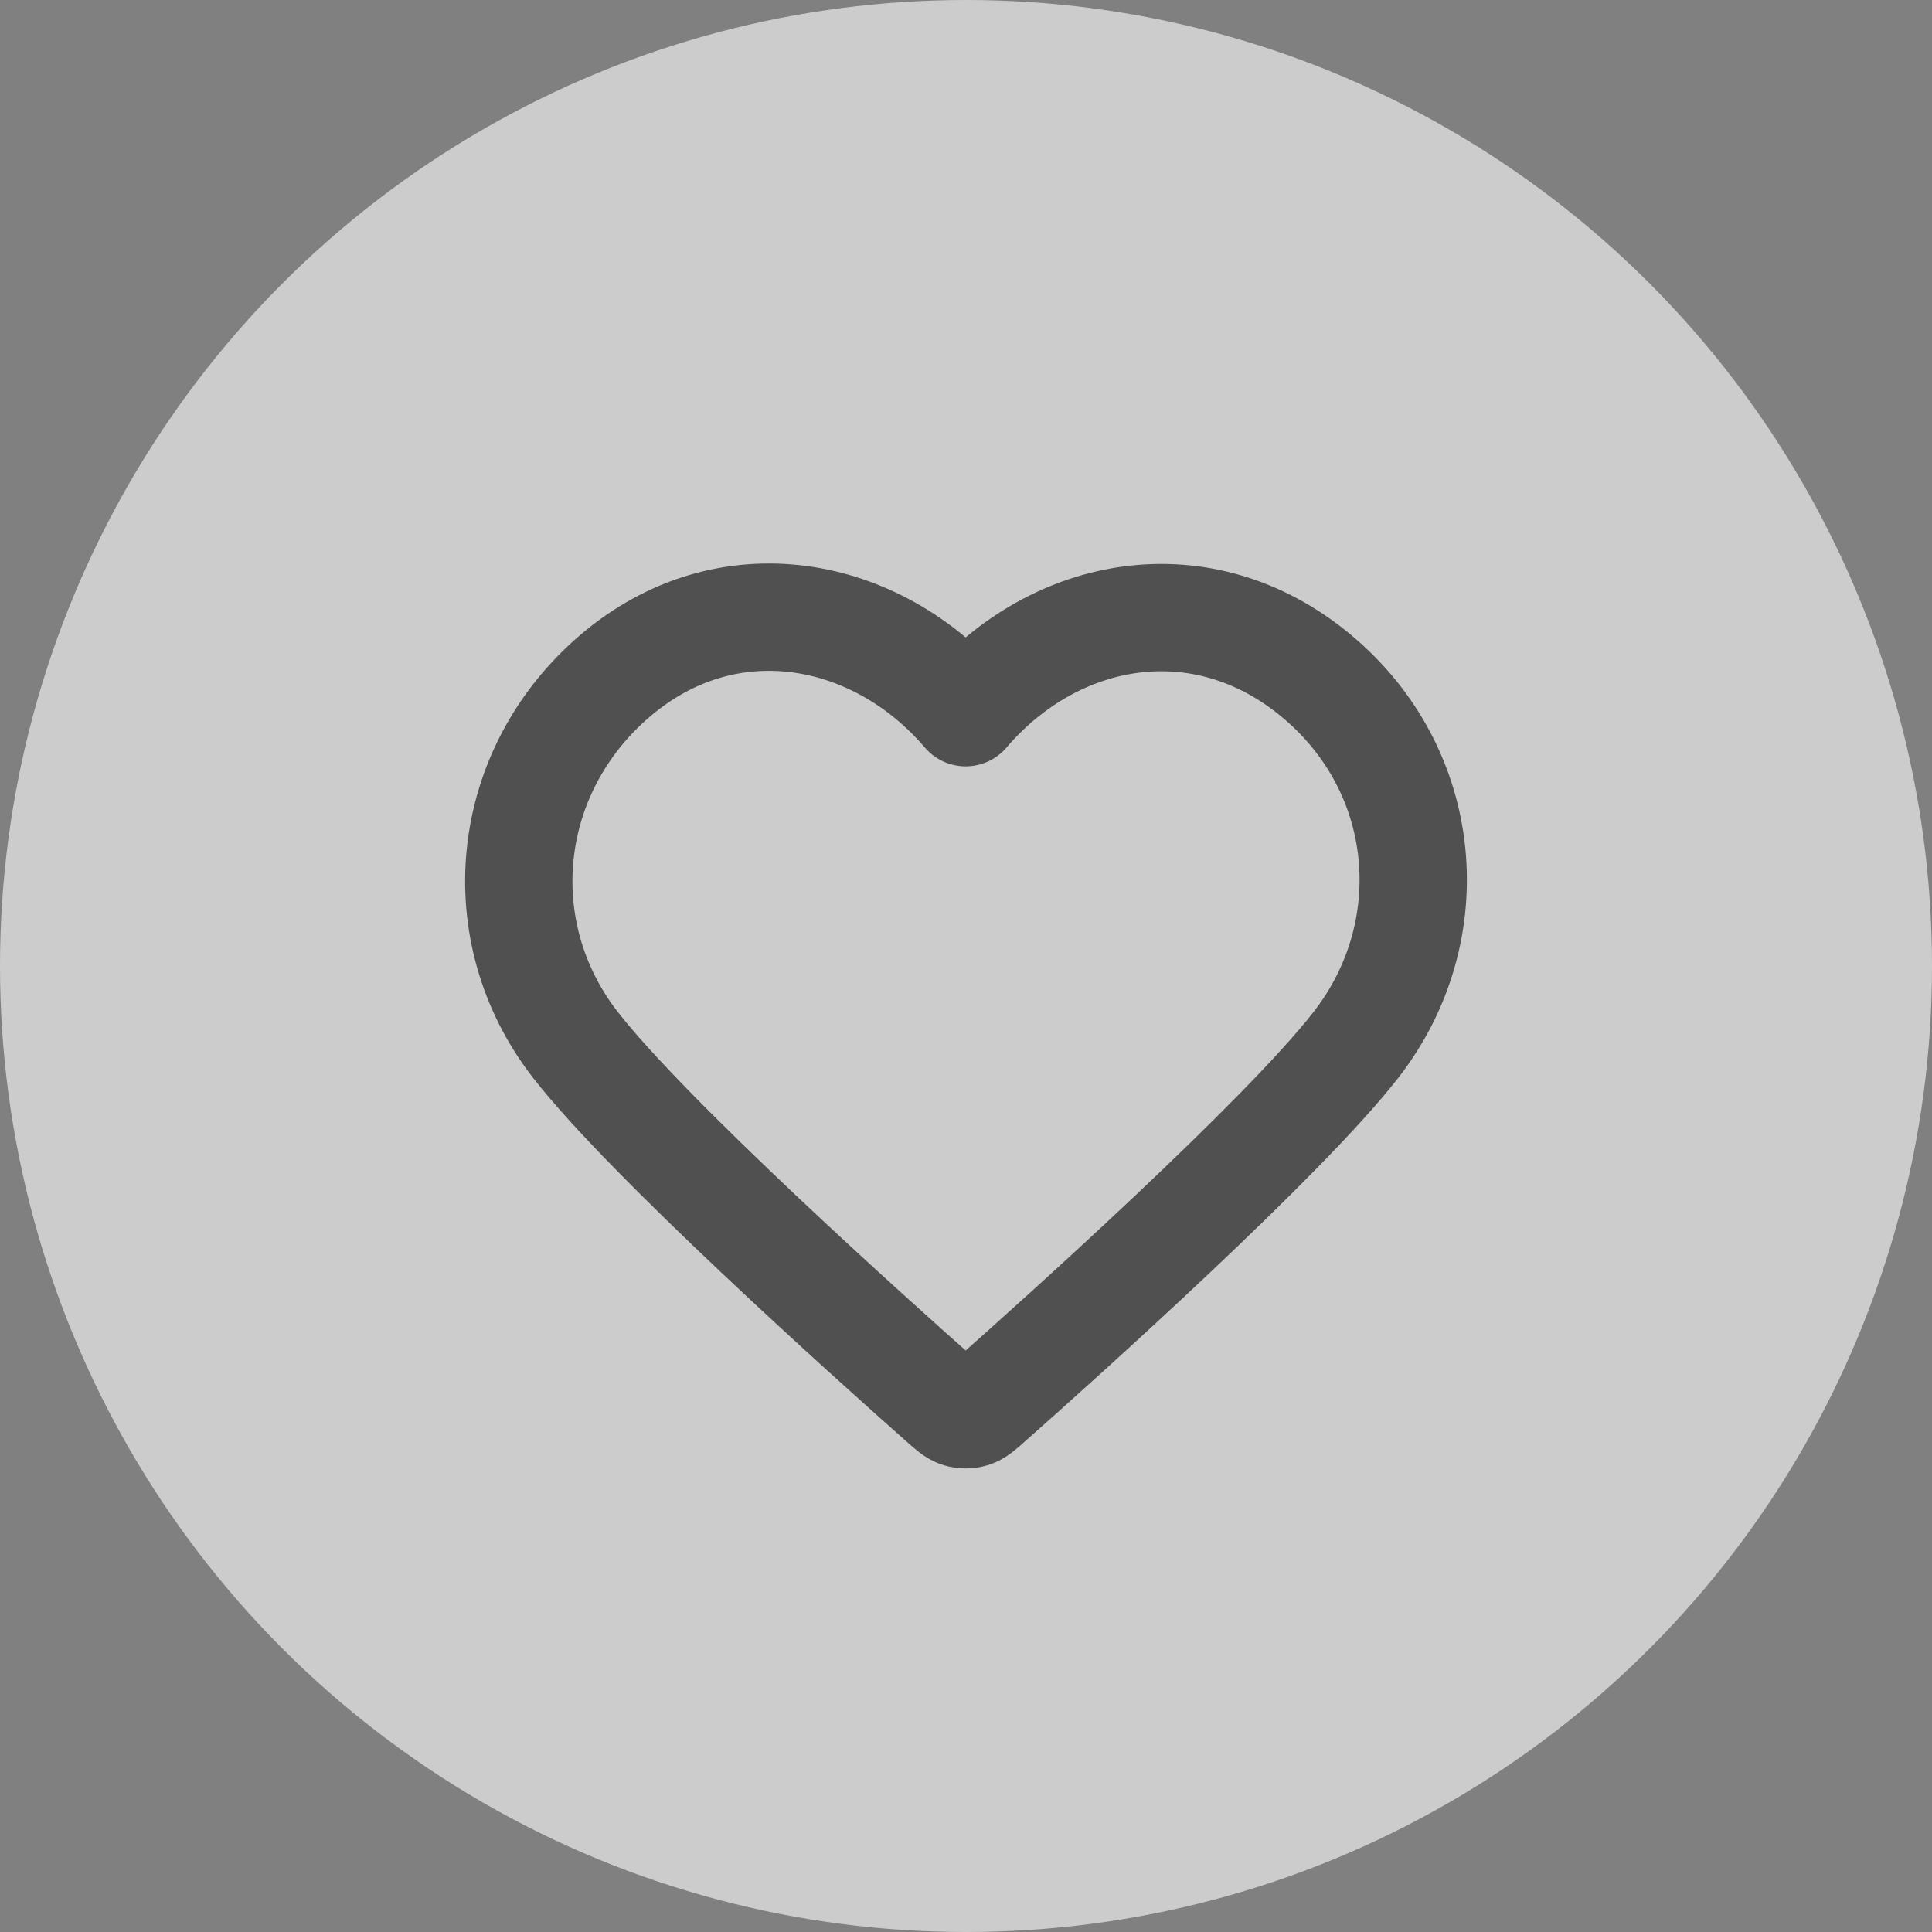 <svg width="36" height="36" viewBox="0 0 36 36" fill="none" xmlns="http://www.w3.org/2000/svg">
<rect x="0" y="0" width="36" height="36" fill="#808080" stroke="none"/>
<circle cx="18" cy="18" r="18" fill="white" fill-opacity="0.6"/>
<path fill-rule="evenodd" clip-rule="evenodd" d="M17.994 13.28C16.328 11.332 13.55 10.808 11.462 12.592C9.375 14.375 9.081 17.358 10.72 19.467C12.083 21.221 16.208 24.92 17.56 26.117C17.711 26.251 17.787 26.318 17.875 26.345C17.952 26.368 18.036 26.368 18.113 26.345C18.202 26.318 18.277 26.251 18.428 26.117C19.78 24.92 23.905 21.221 25.268 19.467C26.908 17.358 26.65 14.357 24.526 12.592C22.403 10.827 19.66 11.332 17.994 13.28Z" stroke="#505050" stroke-width="2" stroke-linecap="round" stroke-linejoin="round"/>
</svg>
